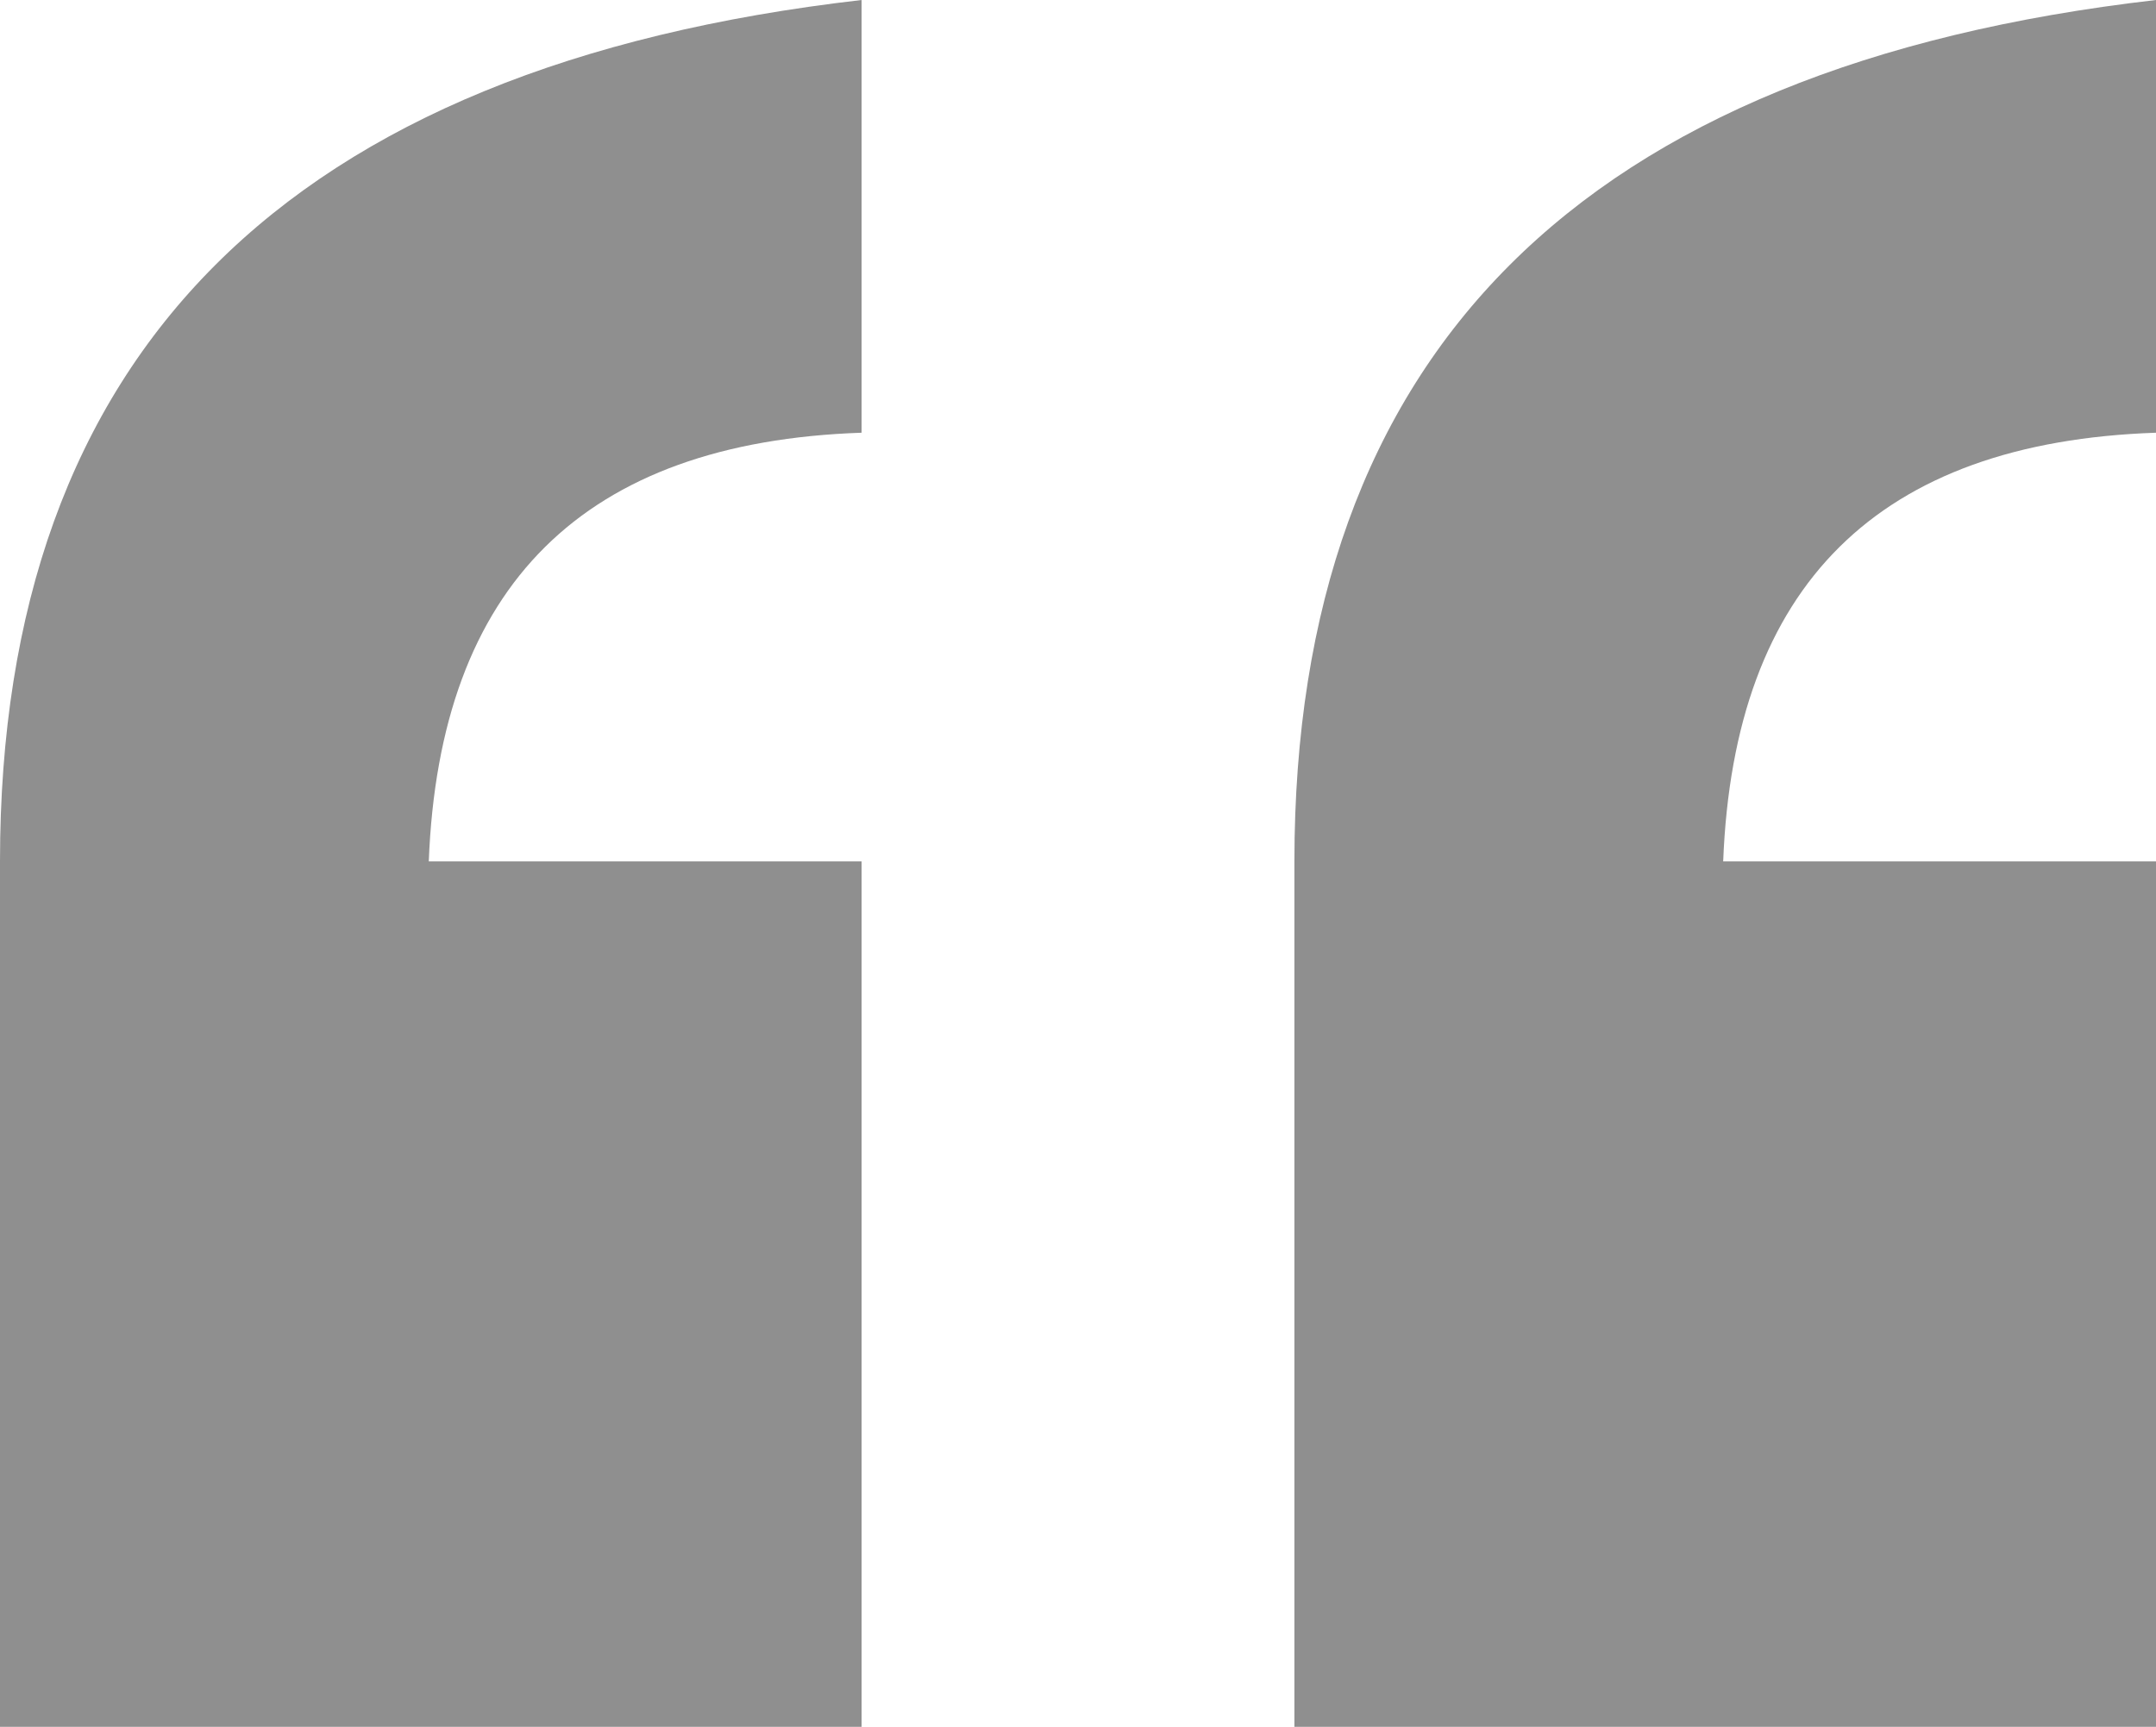 <?xml version="1.0" encoding="UTF-8"?>
<svg id="Layer_1" xmlns="http://www.w3.org/2000/svg" version="1.1" viewBox="0 0 82.147 65.81">
  <!-- Generator: Adobe Illustrator 29.3.1, SVG Export Plug-In . SVG Version: 2.1.0 Build 151)  -->
  <defs>
    <style>
      .st0 {
        fill: #8f8f8f;
      }
    </style>
  </defs>
  <path class="st0" d="M32.828,65.81H0v-32.982C0,13.461,10.943,2.518,32.828,0v16.491c-10.584.36-16.081,5.807-16.491,16.337h16.491v32.982ZM82.147,65.81h-32.828v-32.982C49.319,13.461,60.262,2.518,82.147,0v16.491c-10.584.36-16.081,5.807-16.491,16.337h16.491v32.982Z"/>
</svg>